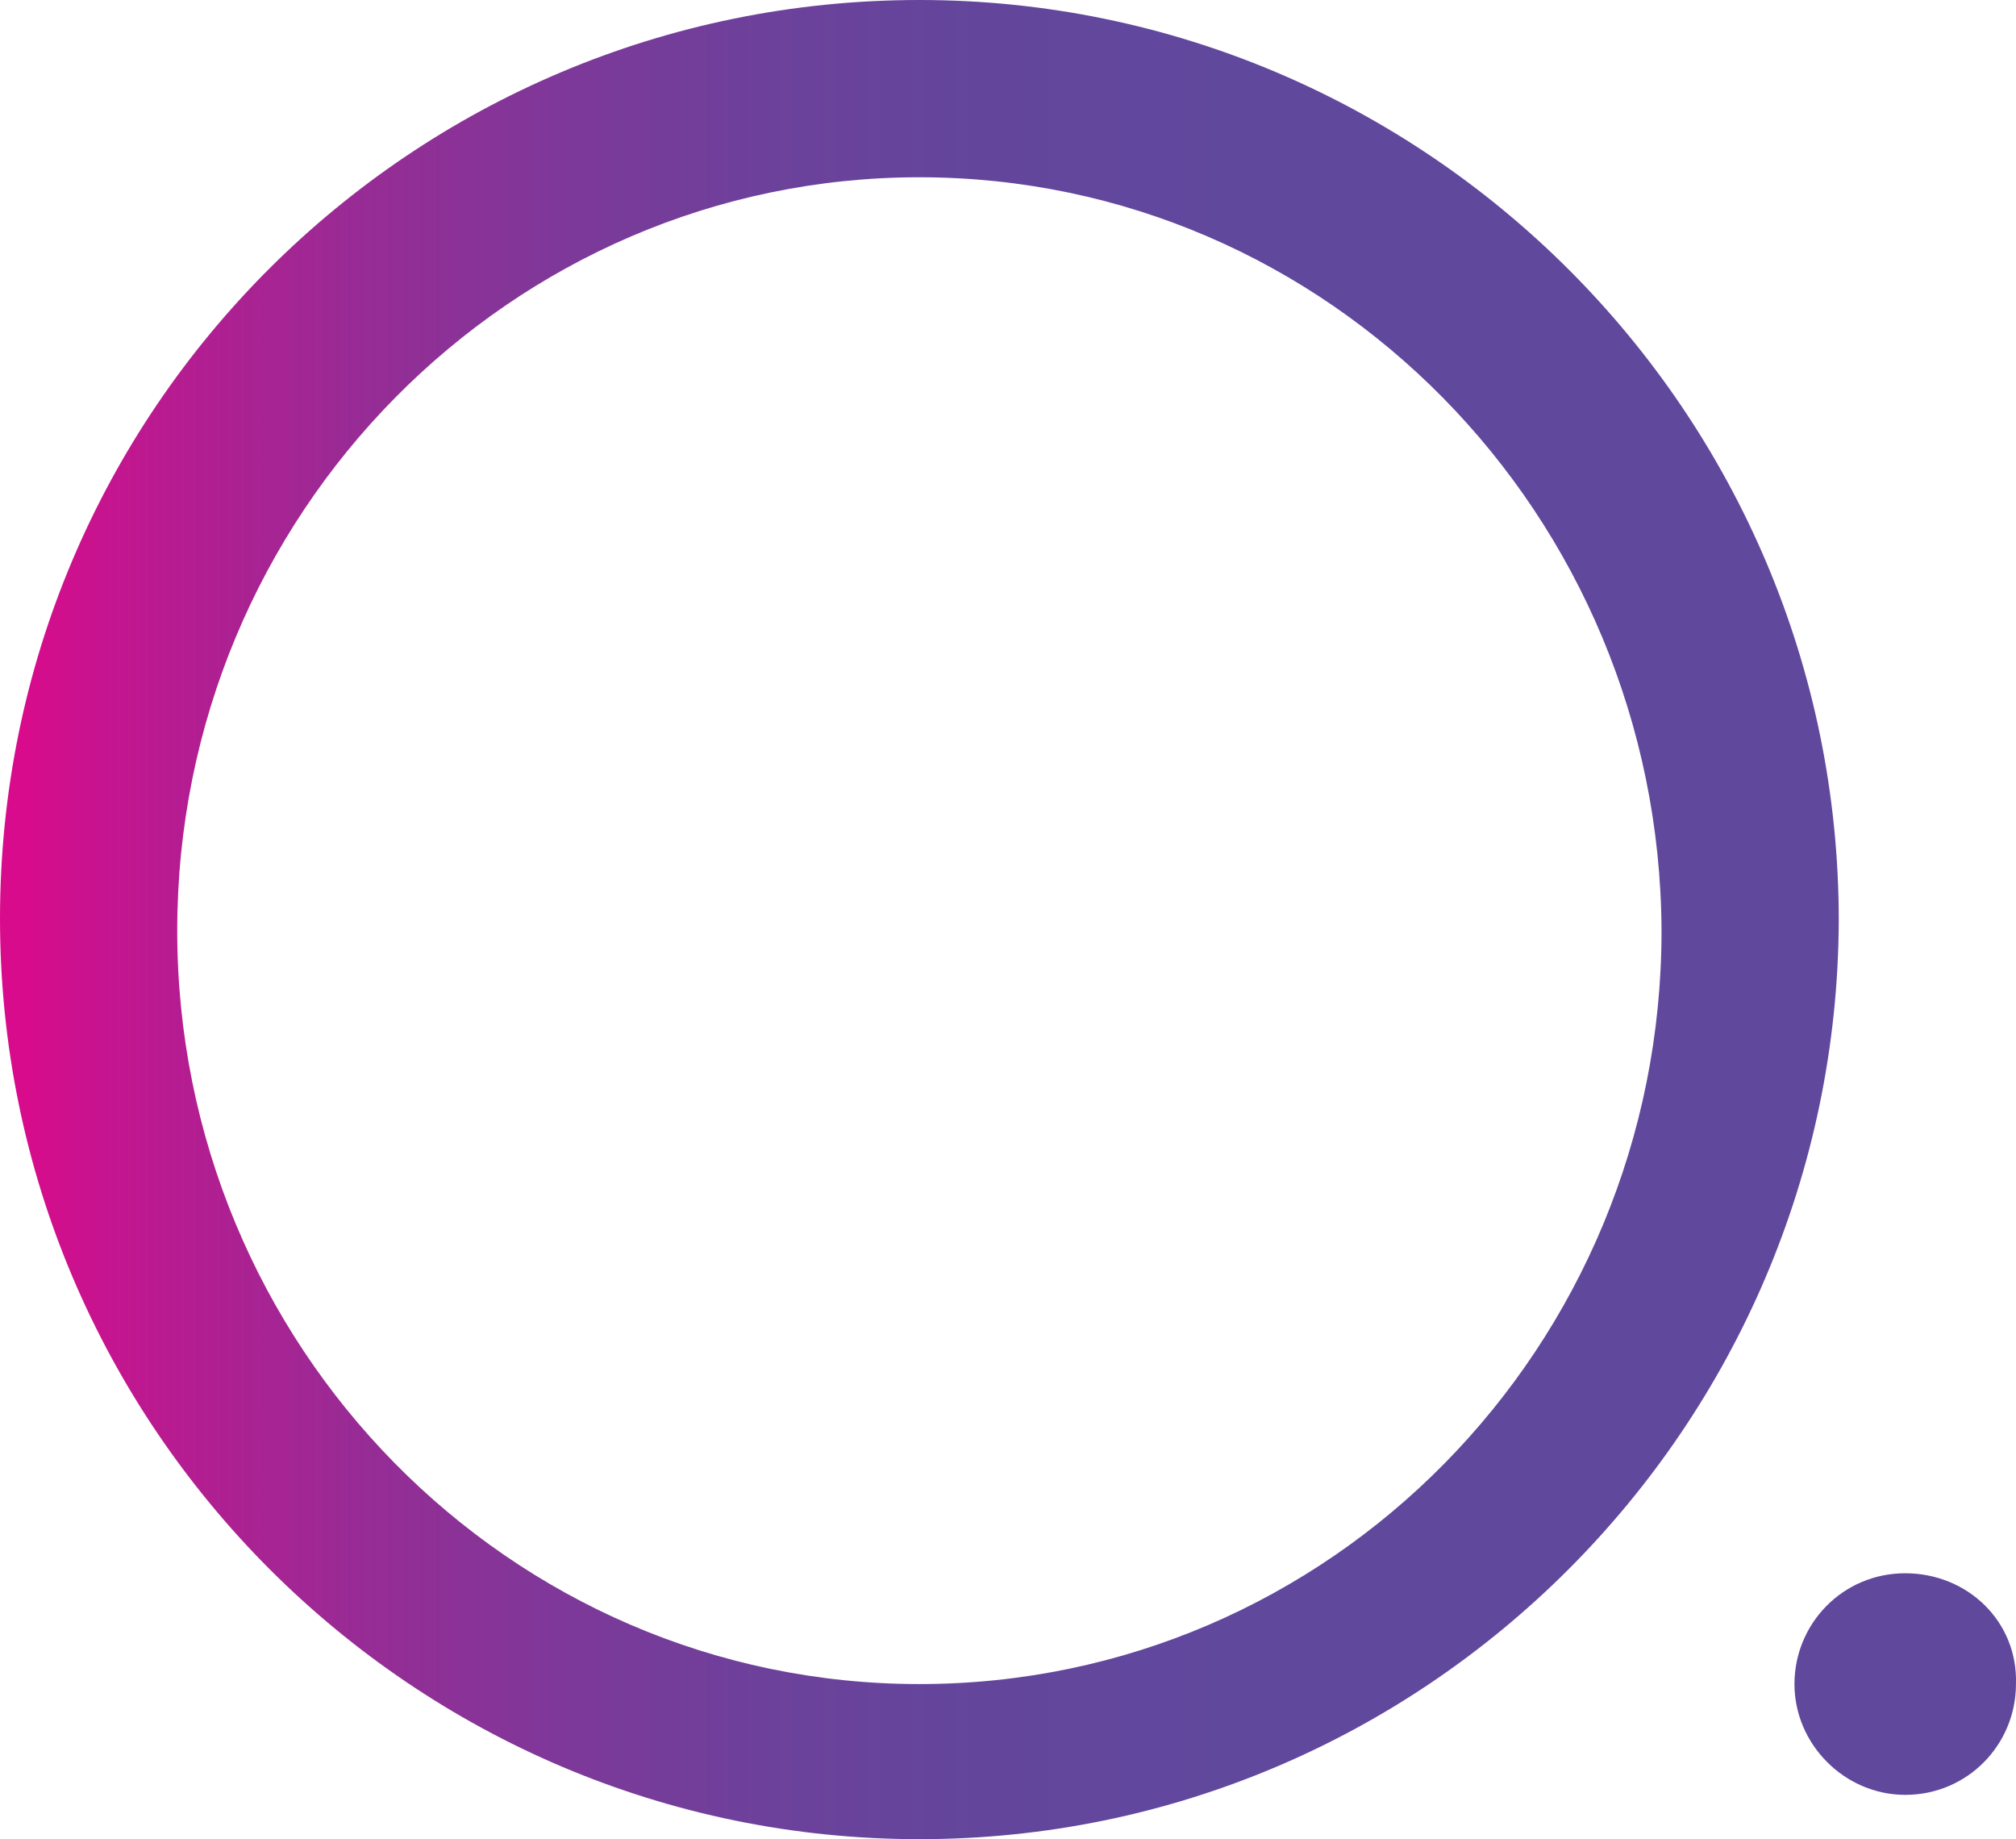 <svg height="83" viewBox="0 0 91 83" width="91" xmlns="http://www.w3.org/2000/svg" xmlns:xlink="http://www.w3.org/1999/xlink"><linearGradient id="a" x1="1.457%" x2="90.239%" y1="49.966%" y2="49.966%"><stop offset="0" stop-color="#d80b8c"/><stop offset=".091" stop-color="#b41d91"/><stop offset=".192" stop-color="#962c95"/><stop offset=".297" stop-color="#7e3899"/><stop offset=".408" stop-color="#6d419b"/><stop offset=".53" stop-color="#63469c"/><stop offset=".682" stop-color="#60489d"/></linearGradient><path d="m41.5 83c-22.834 0-41.5-18.599-41.5-41.543s18.579-41.457 41.5-41.457c22.834 0 41.5 18.599 41.5 41.543-.087 22.858-18.666 41.457-41.5 41.457zm0-75c-18.438 0-33.5 15.199-33.5 34 0 18.713 14.975 34 33.5 34s33.5-15.199 33.5-34c-.087-18.801-15.062-34-33.5-34zm44.499 63c-2.817 0-4.999 2.273-4.999 5s2.272 5 4.999 5c2.817 0 4.999-2.273 4.999-5 .091-2.818-2.181-5-4.999-5z" fill="url(#a)"/></svg>